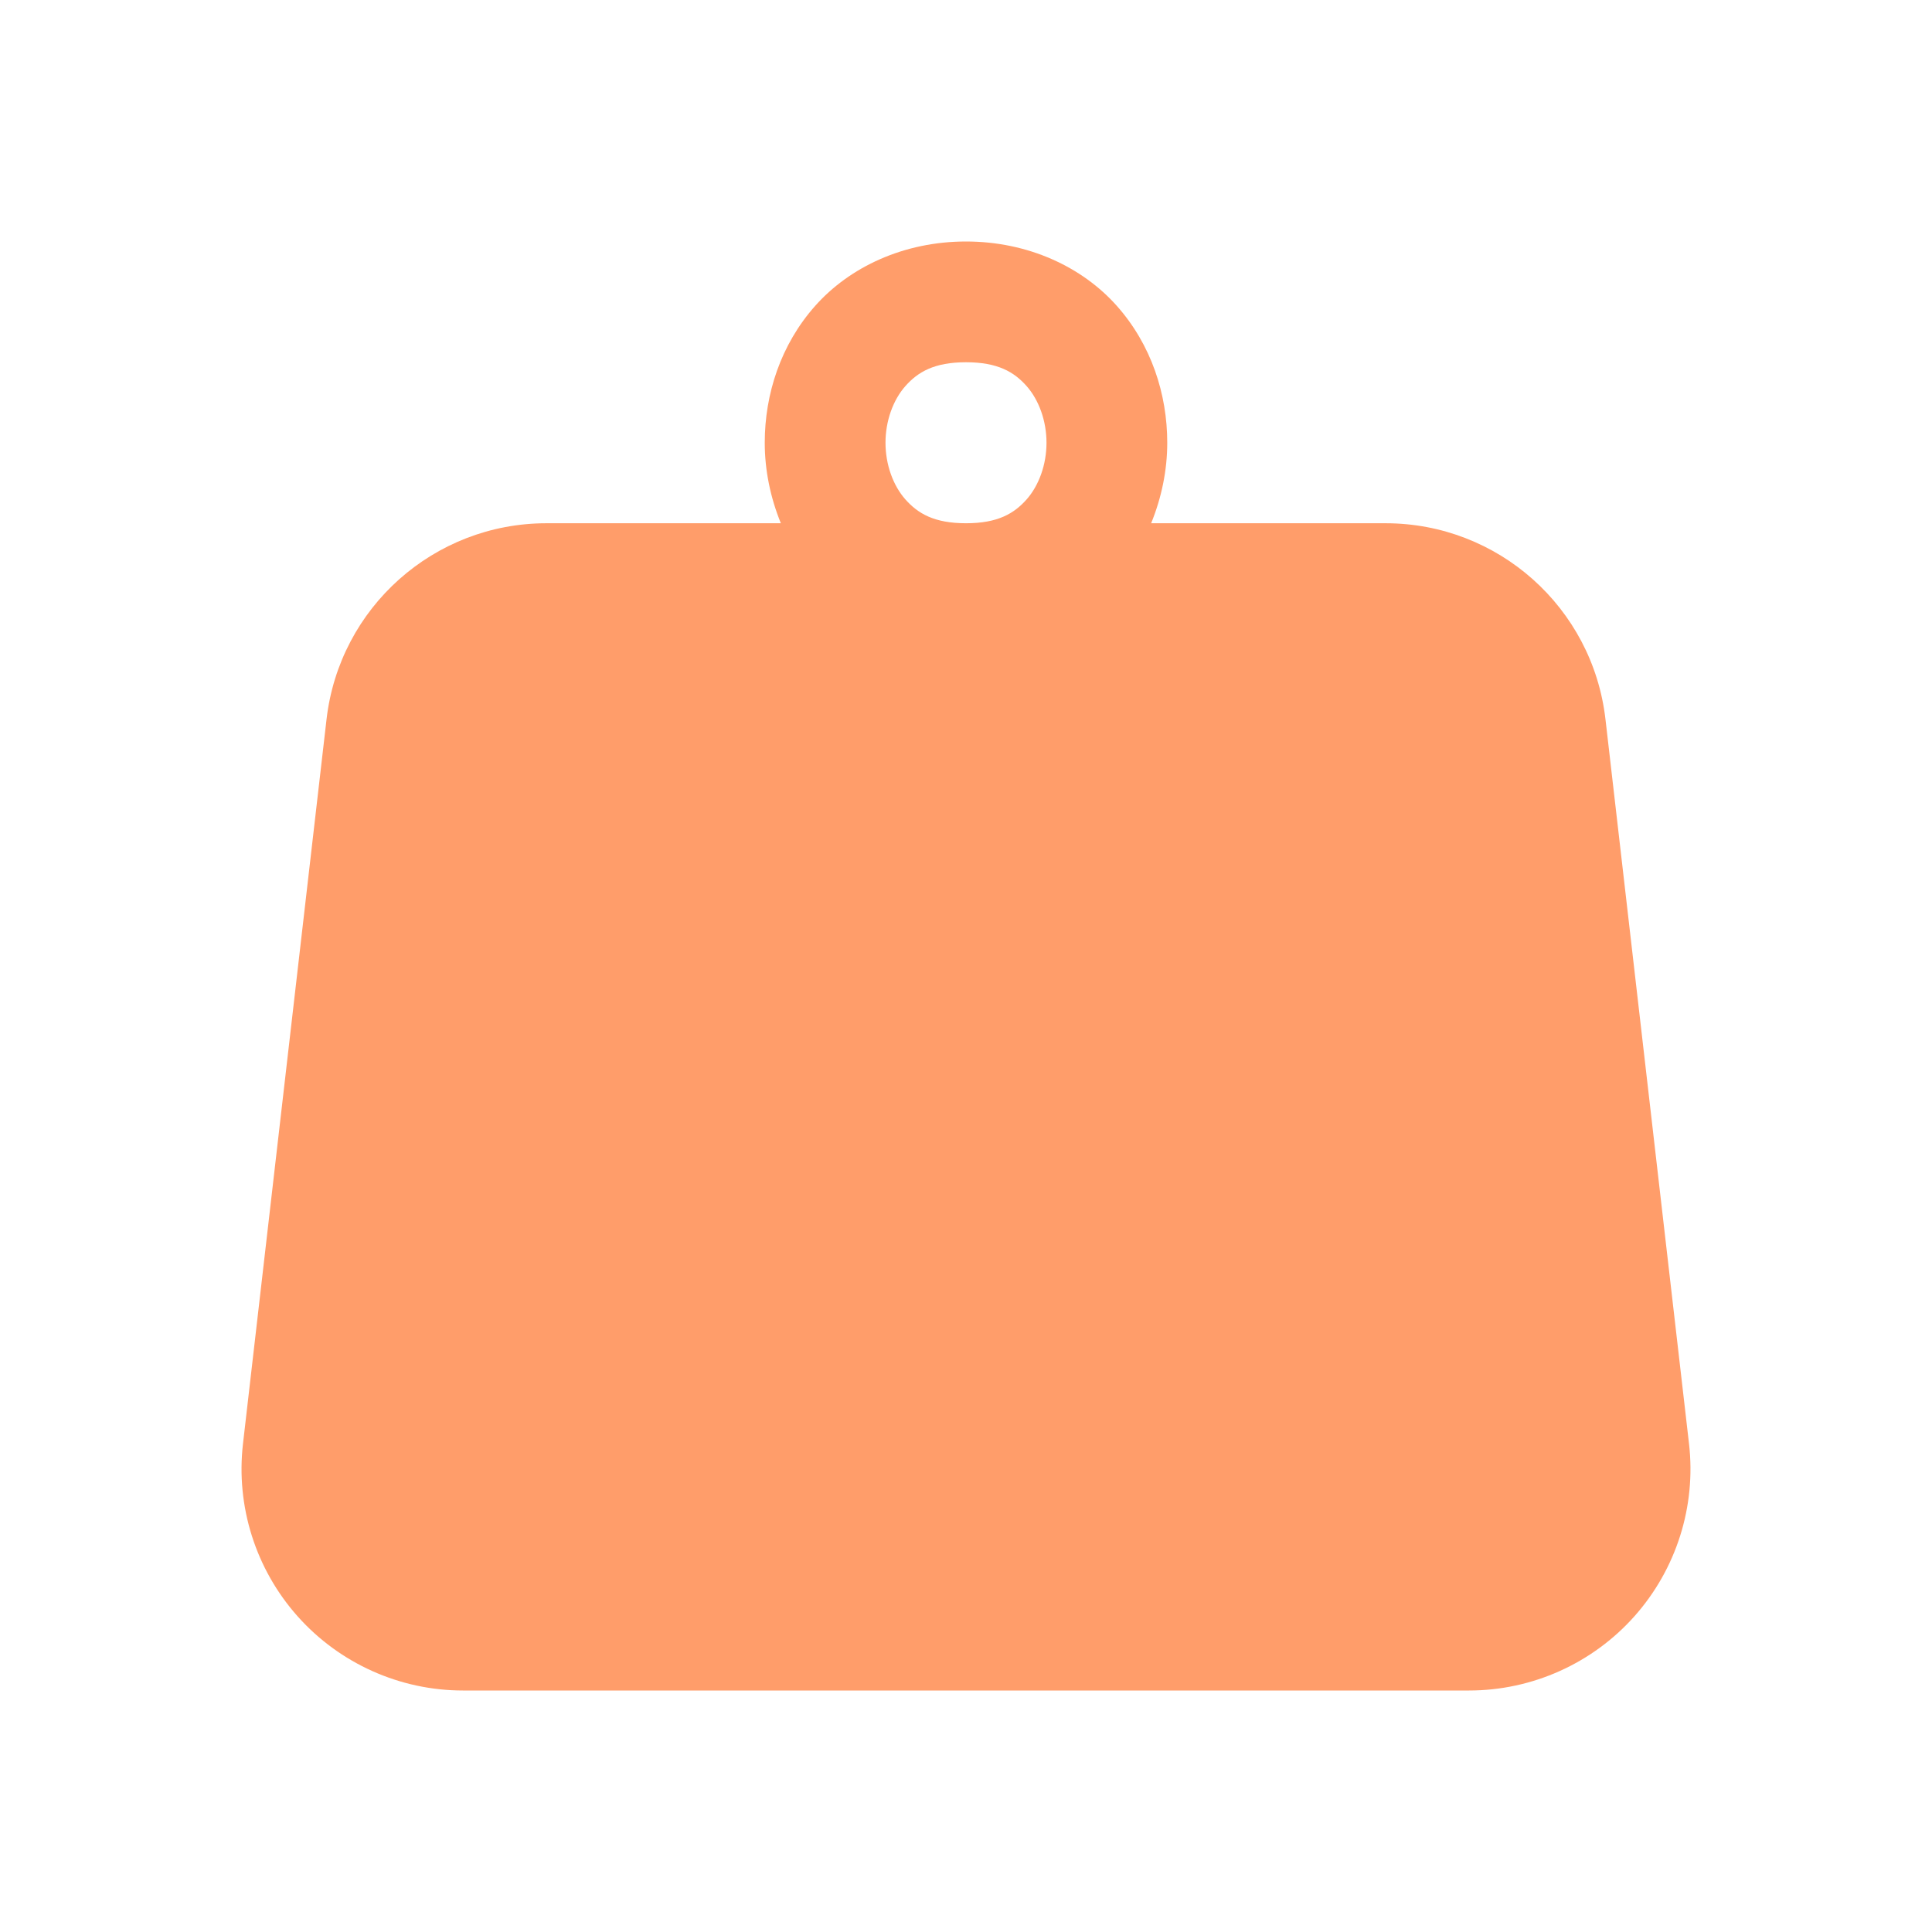 <svg xmlns="http://www.w3.org/2000/svg" xmlns:xlink="http://www.w3.org/1999/xlink" viewBox="0 0 48 48" fill="#FF9D6A">
  <path d="M24 6C22.458 6 21.112 6.632 20.254 7.598C19.396 8.563 19 9.792 19 11C19 11.679 19.139 12.359 19.4 13L13.576 13C10.782 13 8.434 15.093 8.113 17.869L6.037 35.869C5.857 37.426 6.353 38.988 7.395 40.158C8.437 41.328 9.935 42 11.502 42L36.498 42C38.065 42 39.563 41.328 40.605 40.158C41.647 38.988 42.143 37.426 41.963 35.869L39.887 17.867C39.566 15.092 37.218 13 34.424 13L28.6 13C28.861 12.359 29 11.679 29 11C29 9.792 28.604 8.563 27.746 7.598C26.888 6.632 25.542 6 24 6 z M 24 9C24.792 9 25.195 9.243 25.504 9.59C25.812 9.937 26 10.458 26 11C26 11.542 25.812 12.063 25.504 12.41C25.195 12.757 24.792 13 24 13C23.208 13 22.805 12.757 22.496 12.41C22.188 12.063 22 11.542 22 11C22 10.458 22.188 9.937 22.496 9.59C22.805 9.243 23.208 9 24 9 z" fill="#FF9D6A" />
</svg>